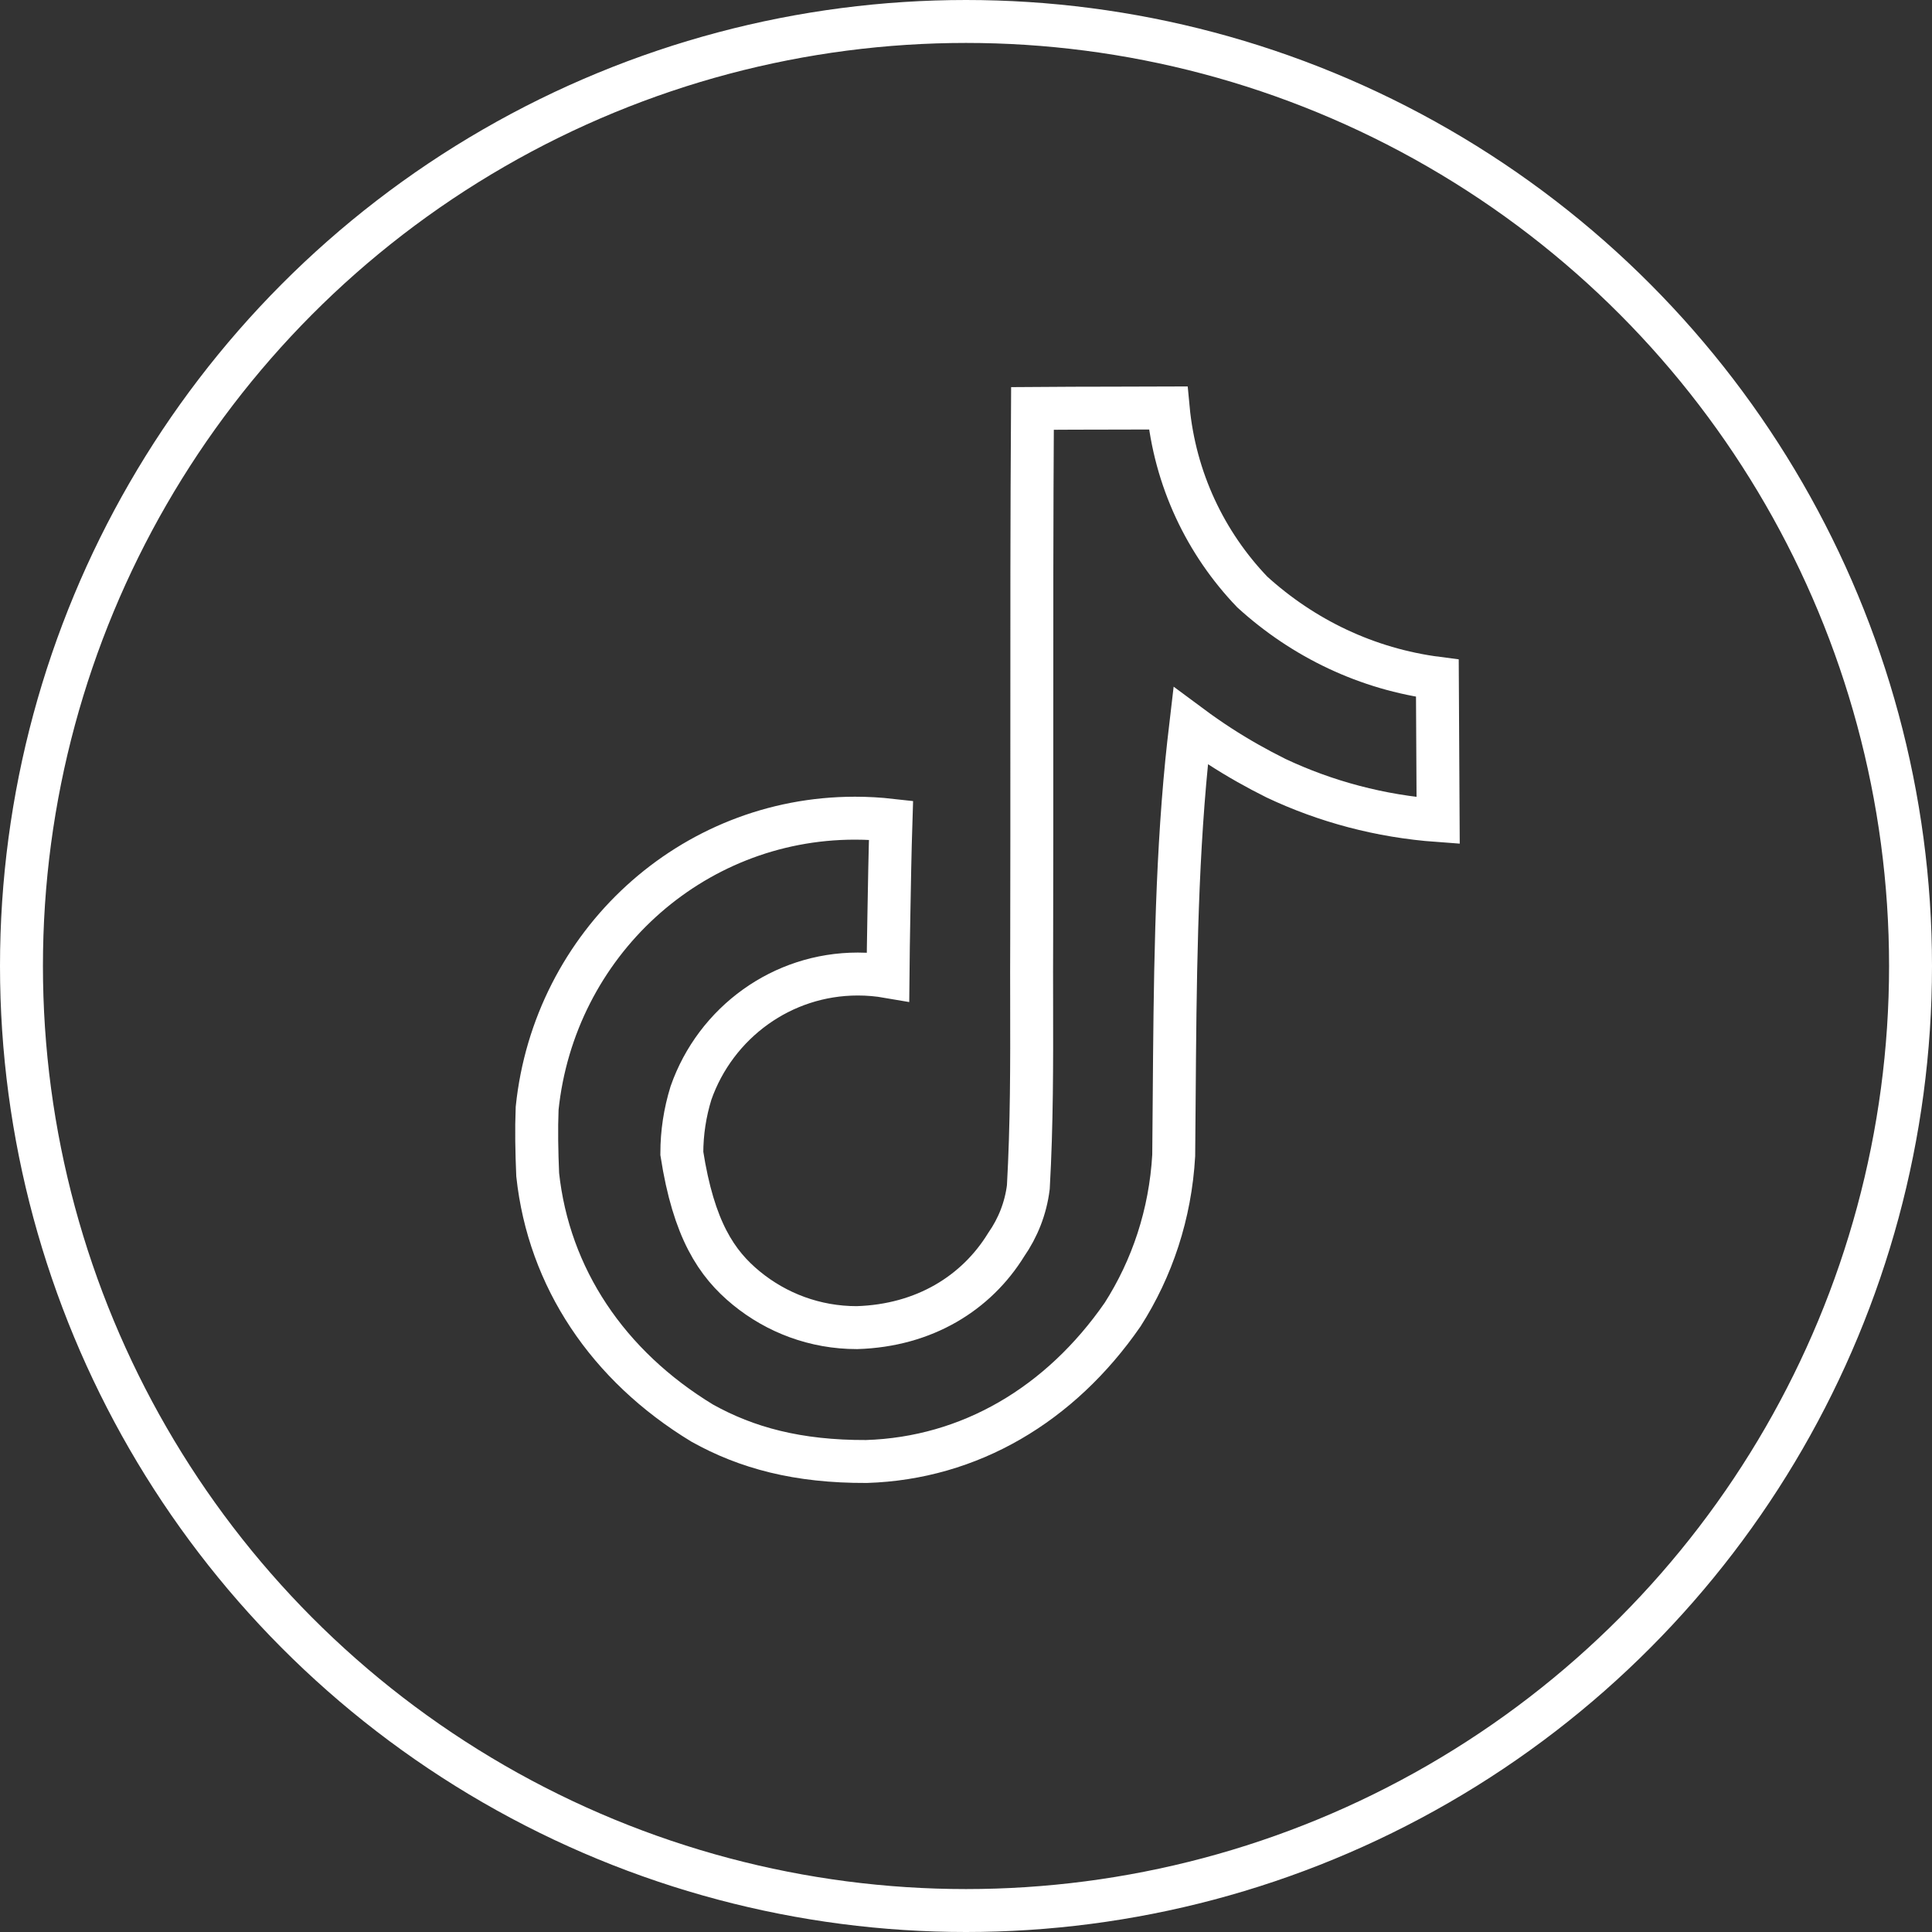 <?xml version="1.0" encoding="UTF-8"?>
<svg width="45px" height="45px" viewBox="0 0 45 45" version="1.1" xmlns="http://www.w3.org/2000/svg" xmlns:xlink="http://www.w3.org/1999/xlink">
    <rect x="0" y="0" width="45" height="45" fill="#333333" stroke="none"/>
    <title>tiktok</title>
    <g id="UI-Design" stroke="none" stroke-width="1" fill="none" fill-rule="evenodd">
        <g id="Desktop-Home" transform="translate(-151, -2706)" stroke="#FFFFFF">
            <g id="tiktok" transform="translate(151, 2706)">
                <circle id="Oval-5" cx="22.5" cy="22.5" r="22"></circle>
                <path d="M27.209,9.503 C27.365,11.167 28.083,12.657 29.167,13.788 C30.354,14.868 31.838,15.585 33.479,15.797 L33.497,19.112 C32.147,19.014 30.874,18.67 29.721,18.126 C29.278,17.906 28.831,17.654 28.41,17.381 C28.18,17.232 27.953,17.074 27.732,16.91 C27.699,17.191 27.668,17.472 27.64,17.751 C27.391,20.272 27.369,22.931 27.349,25.603 C27.346,26.039 27.342,26.476 27.338,26.913 C27.26,28.284 26.835,29.544 26.149,30.618 C24.695,32.719 22.586,33.965 20.181,34.041 C18.58,34.047 17.39,33.724 16.356,33.147 C14.156,31.811 12.782,29.757 12.524,27.362 C12.501,26.821 12.491,26.312 12.511,25.814 C12.709,23.902 13.603,22.208 14.932,20.994 C16.251,19.789 17.998,19.057 19.915,19.057 C20.198,19.057 20.478,19.073 20.753,19.104 C20.729,19.853 20.716,20.606 20.703,21.359 C20.695,21.821 20.687,22.284 20.683,22.747 C20.457,22.708 20.221,22.687 19.981,22.687 C19.095,22.687 18.274,22.969 17.602,23.449 C16.913,23.941 16.38,24.641 16.094,25.459 C15.954,25.913 15.881,26.381 15.881,26.865 C16.158,28.642 16.688,29.434 17.386,30.005 C18.089,30.58 18.983,30.923 19.957,30.923 C21.537,30.876 22.746,30.111 23.435,28.993 C23.71,28.598 23.891,28.143 23.952,27.65 C24.034,26.187 24.032,24.777 24.029,23.363 C24.028,22.867 24.027,22.37 24.03,21.871 C24.034,20.278 24.033,18.686 24.033,17.096 C24.032,14.566 24.032,12.039 24.048,9.513 C24.676,9.508 25.301,9.507 25.925,9.506 C26.354,9.506 26.782,9.505 27.209,9.503 Z" id="Path" fill-rule="nonzero"></path>
            </g>
        </g>
    </g>
</svg>
